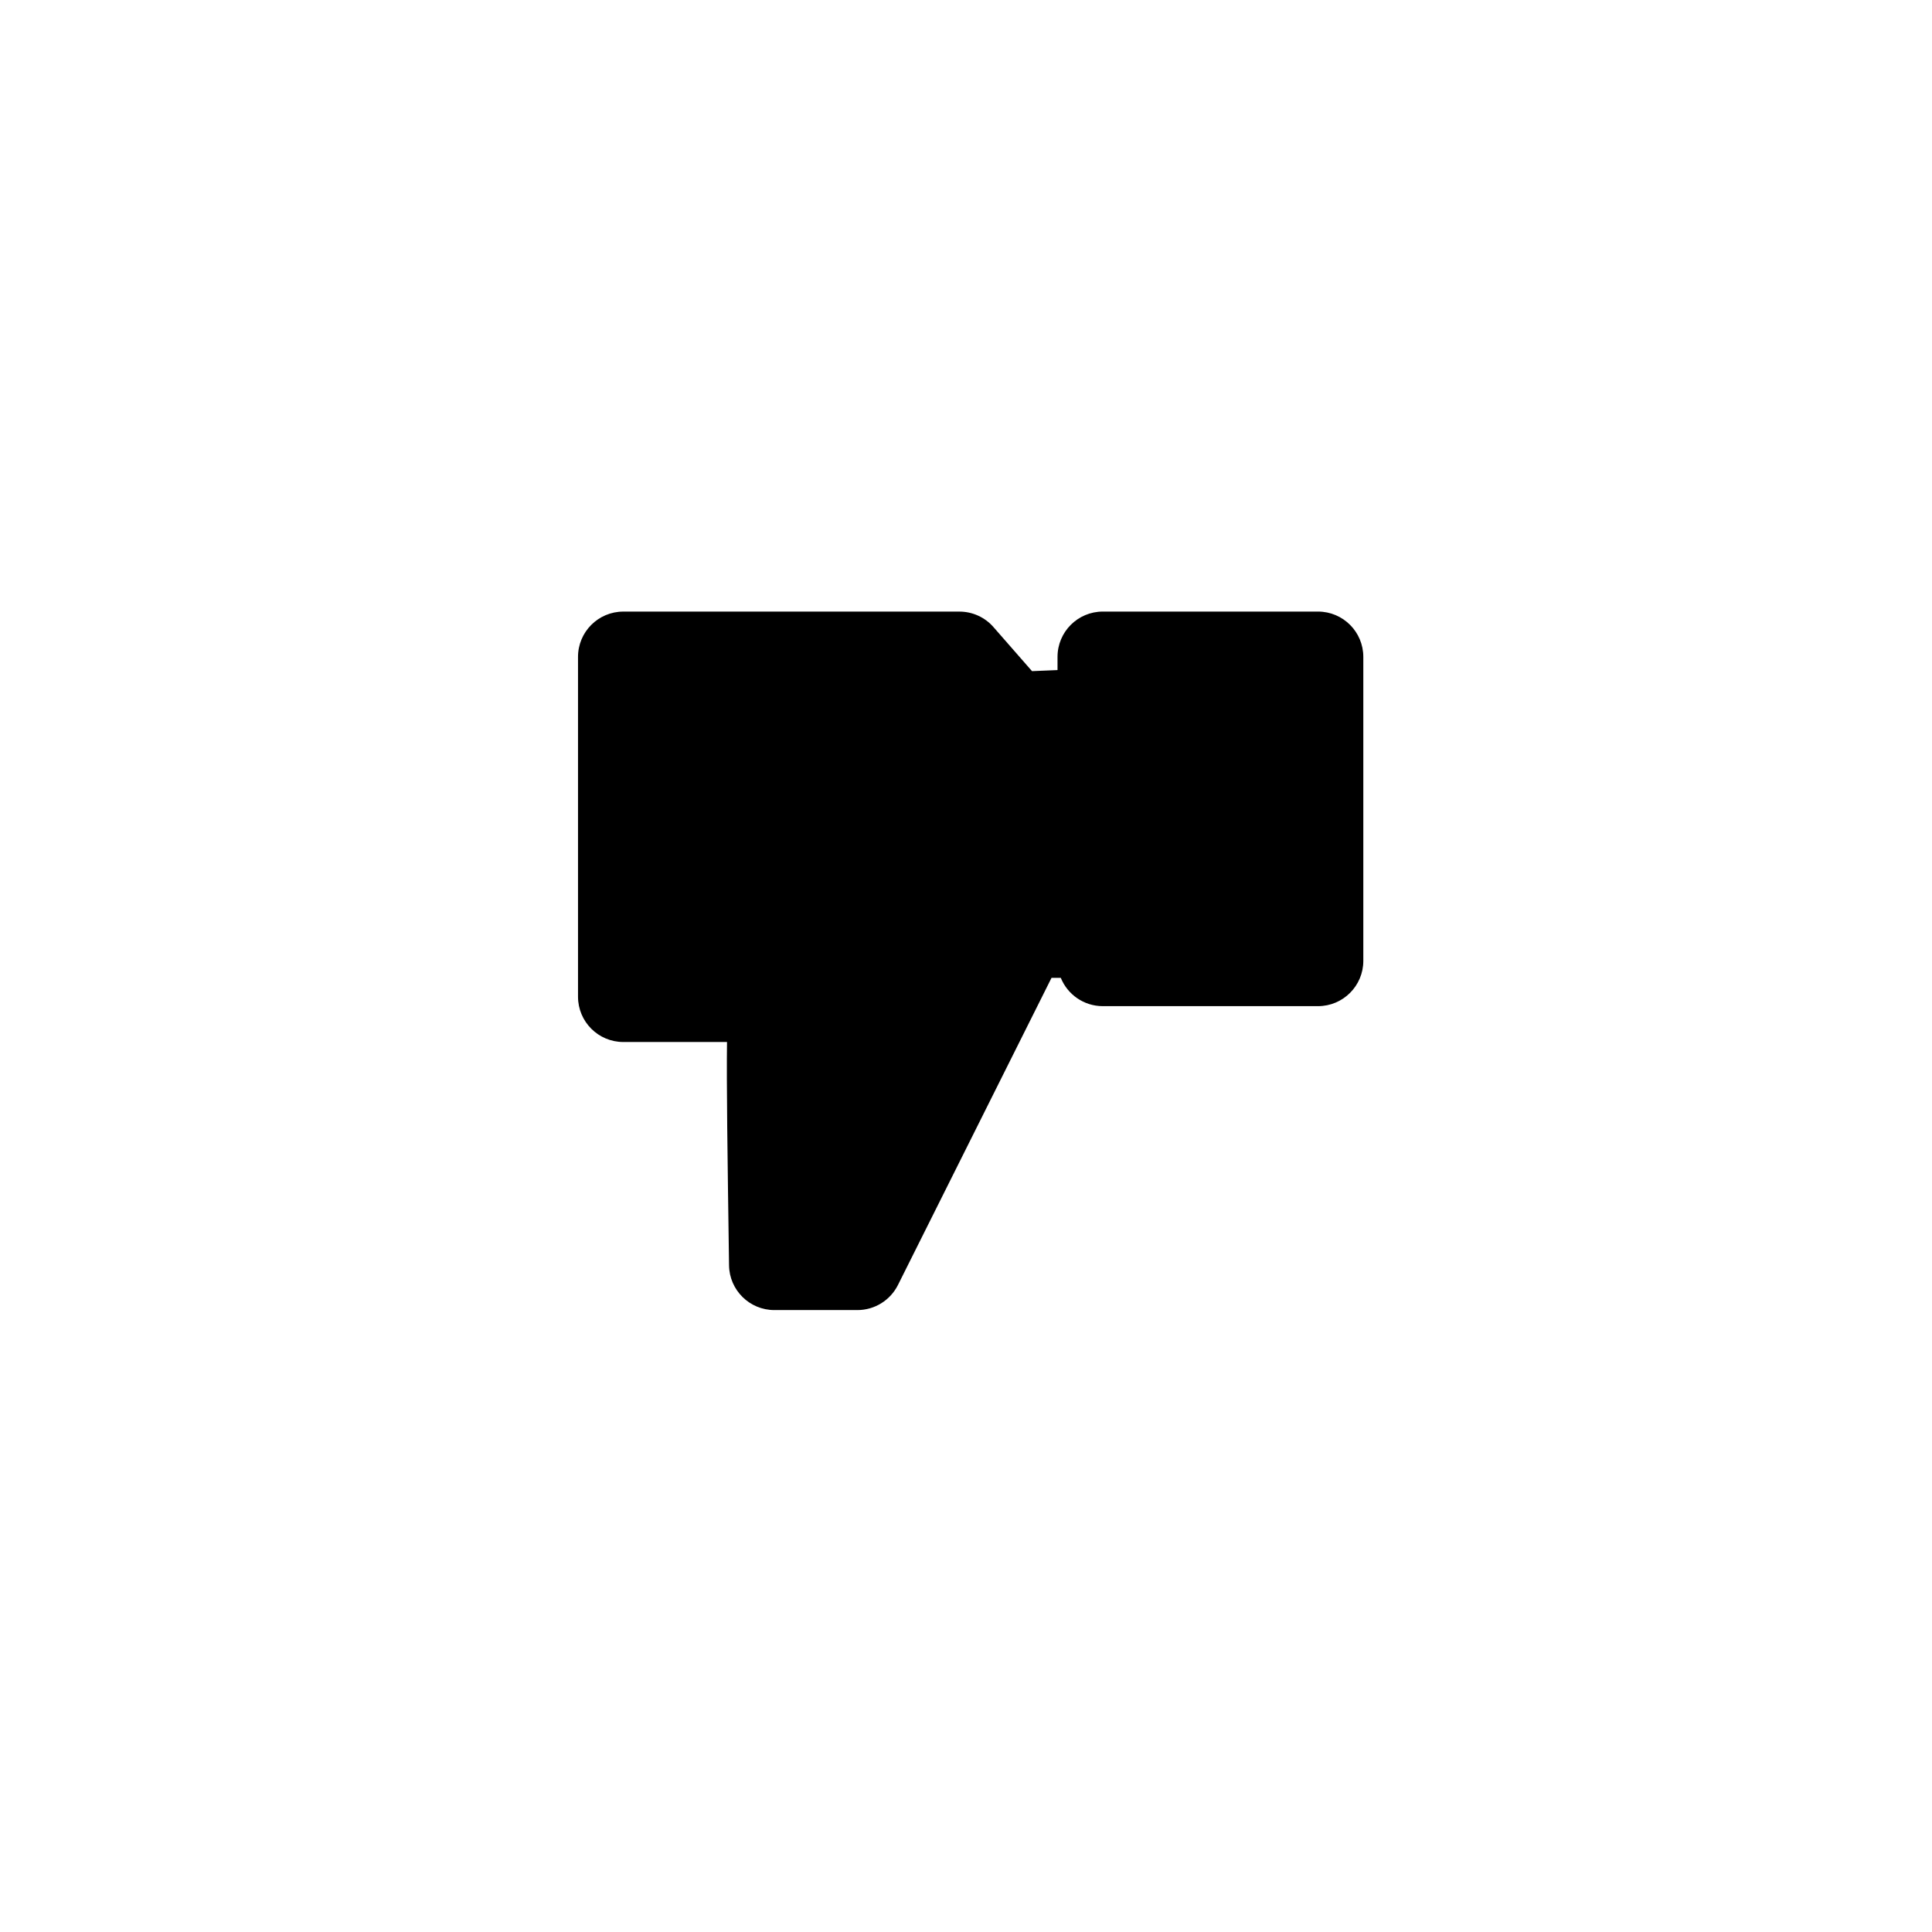 <?xml version="1.0" encoding="utf-8"?>
<!-- Generator: Adobe Illustrator 16.0.0, SVG Export Plug-In . SVG Version: 6.00 Build 0)  -->
<!DOCTYPE svg PUBLIC "-//W3C//DTD SVG 1.1//EN" "http://www.w3.org/Graphics/SVG/1.1/DTD/svg11.dtd">
<svg version="1.1" id="Layer_1" xmlns="http://www.w3.org/2000/svg" xmlns:xlink="http://www.w3.org/1999/xlink" x="0px" y="0px"
	 width="100px" height="100px" viewBox="0 0 100 100" enable-background="new 0 0 100 100" xml:space="preserve">
<path d="M32.263,53.934h5.367c-0.028,2.168,0.022,5.688,0.105,11.563c0.019,1.281,1.063,2.312,2.345,2.312h4.299
	c0.888,0,1.699-0.502,2.098-1.296l7.95-15.901h0.479c0.348,0.859,1.19,1.466,2.175,1.466h11.139c1.296,0,2.345-1.051,2.345-2.345V34
	c0-1.294-1.049-2.345-2.345-2.345H57.082c-1.296,0-2.345,1.05-2.345,2.345v0.683l-1.32,0.055l-1.996-2.281
	c-0.444-0.51-1.088-0.801-1.765-0.801H32.263c-1.296,0-2.345,1.05-2.345,2.345v17.588C29.918,52.883,30.967,53.934,32.263,53.934z"
	/>
</svg>
